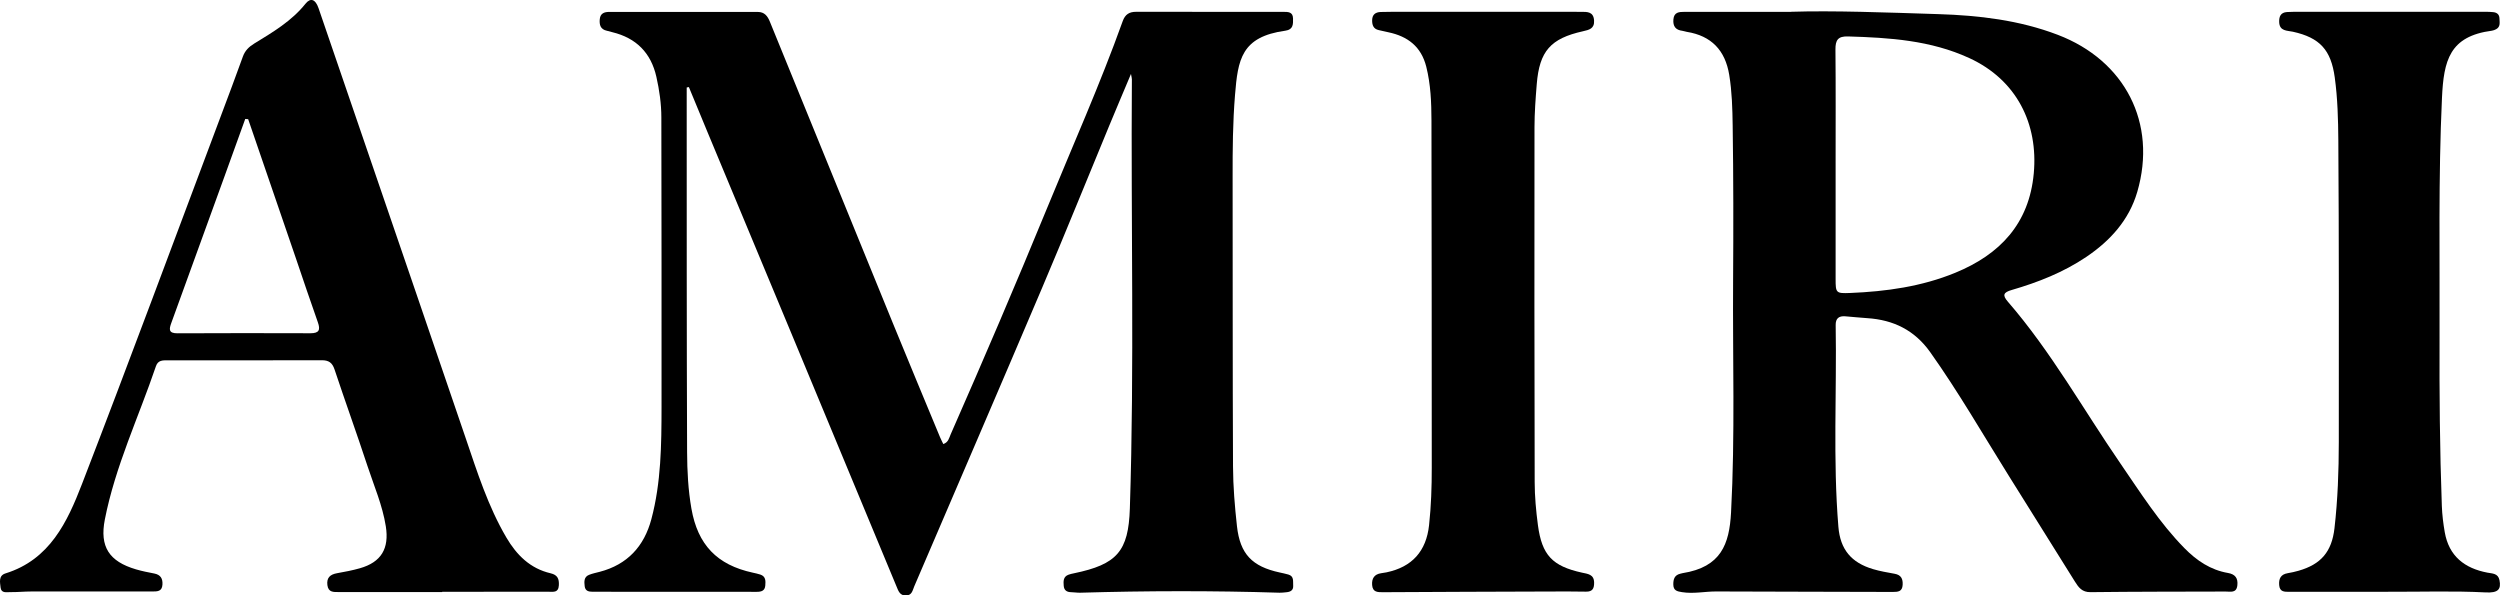 <svg viewBox="0 0 940 223.89" xmlns="http://www.w3.org/2000/svg" id="a"><path d="M258.2,32.88c0,1.1,0,2.21,0,3.31,.02,44.62-.03,89.25,.15,133.87,.03,7.06,.4,14.16,1.62,21.17,2.38,13.6,9.61,21.17,23.08,24.09,.95,.21,1.9,.41,2.82,.71,2.09,.68,2.02,2.41,1.88,4.12-.16,1.99-1.46,2.38-3.22,2.38-20.56-.04-41.12-.05-61.69-.03-1.59,0-2.8-.33-3-2.1-.19-1.68-.34-3.47,1.65-4.26,1.28-.51,2.66-.79,4-1.14,10.42-2.72,16.7-9.59,19.42-19.77,3.69-13.83,3.81-28.04,3.83-42.21,.04-36.28-.02-72.57-.07-108.85,0-5.16-.74-10.26-1.87-15.28-2.02-9.01-7.58-14.61-16.57-16.79-.67-.16-1.34-.39-2.01-.53-2.47-.52-2.92-2.25-2.7-4.41,.22-2.17,1.74-2.68,3.55-2.68,18.63,0,37.25,0,55.88,.01,2.48,0,3.65,1.52,4.51,3.63,15.46,37.96,30.94,75.92,46.45,113.86,5.78,14.15,11.68,28.25,17.53,42.37,.36,.87,.81,1.7,1.24,2.61,1.91-.63,2.18-2.28,2.75-3.59,12.41-28.24,24.57-56.59,36.28-85.13,9.59-23.39,19.91-46.49,28.44-70.31,.9-2.51,2.46-3.49,4.98-3.49,18.49,.02,36.98,0,55.47,.02,1.67,0,3.52-.03,3.58,2.43,.05,2.14,.13,4.23-2.83,4.64-16.64,2.3-17.89,10.82-18.98,24.18-.84,10.25-.92,20.54-.9,30.83,.06,36.28-.02,72.57,.15,108.85,.03,7.48,.66,14.99,1.48,22.44,1.16,10.5,5.71,15.18,16.07,17.42,1.08,.23,2.17,.47,3.24,.77,2.25,.64,1.71,2.58,1.83,4.15,.13,1.81-1.06,2.4-2.63,2.52-.83,.07-1.66,.2-2.49,.17-25.01-.79-50.02-.73-75.03,0-1.11,.03-2.22-.19-3.33-.2-1.63-.02-2.67-.7-2.8-2.4-.13-1.7-.23-3.43,1.82-4.18,.65-.24,1.34-.38,2.01-.52,16.18-3.35,20.52-8.21,21.04-24.42,1.74-53.78,.36-107.58,.76-161.36,0-.4-.13-.79-.34-1.98-2.92,6.95-5.61,13.25-8.22,19.57-8.4,20.28-16.61,40.64-25.19,60.85-15.91,37.46-32.04,74.83-48.07,112.23-.64,1.5-.83,3.36-3.05,3.45-2.37,.1-2.93-1.72-3.62-3.39-13.22-31.82-26.43-63.65-39.67-95.47-10.46-25.14-20.95-50.27-31.42-75.41-2.34-5.63-4.66-11.27-6.99-16.9l-.86,.17Z"></path><path d="M673.43,4.43c15.92-.51,35.64,.26,55.36,.88,15.3,.48,30.41,2.24,44.93,7.78,25.26,9.64,37.44,33.19,29.89,59.07-3.09,10.57-10.14,18.35-19.15,24.43-8.62,5.81-18.17,9.57-28.08,12.45-3.07,.89-3.58,1.91-1.44,4.38,16.27,18.77,28.33,40.48,42.33,60.84,7.55,10.98,14.67,22.29,24.09,31.86,4.59,4.67,9.8,8.19,16.37,9.32,2.69,.46,3.81,1.95,3.51,4.65-.34,3.01-2.54,2.32-4.42,2.33-16.94,.05-33.88,.03-50.82,.23-3.14,.04-4.46-1.78-5.8-3.92-8.33-13.3-16.63-26.61-24.95-39.91-9.72-15.54-18.86-31.43-29.49-46.4-5.86-8.25-13.79-12.15-23.64-12.79-2.77-.18-5.53-.48-8.3-.7-2.39-.19-3.66,.77-3.61,3.33,.43,25.28-1.06,50.58,1.02,75.83,.7,8.51,4.84,13.46,13.02,15.9,2.65,.79,5.41,1.25,8.14,1.75,2.42,.44,3.13,1.89,3,4.17-.14,2.57-1.76,2.66-3.76,2.66-22.1-.08-44.19-.08-66.29-.18-4.3-.02-8.57,.96-12.9,.26-1.81-.29-3.25-.56-3.28-2.85-.03-2.03,.45-3.57,2.65-4.09,.27-.06,.54-.15,.81-.2,14.52-2.29,17.61-10.92,18.25-22.82,1.55-29.02,.57-58.07,.77-87.1,.13-19.45,.13-38.91-.16-58.37-.09-6.36-.26-12.76-1.3-19.09-1.51-9.21-6.7-14.68-15.98-16.16-.55-.09-1.07-.31-1.62-.38-2.54-.31-3.6-1.7-3.39-4.26,.22-2.78,2.16-2.87,4.18-2.87,12.09-.01,24.18,0,40.08,0Zm16.76,57.13c0,14.46-.01,28.92,0,43.37,0,5.2,.14,5.45,5.46,5.23,13.54-.55,26.89-2.41,39.51-7.59,16.77-6.88,27.8-18.42,29.54-37.38,1.71-18.63-6.41-35.16-24.28-43.37-14.54-6.68-29.98-7.66-45.58-8.12-3.77-.11-4.74,1.38-4.71,4.9,.14,14.32,.06,28.64,.06,42.95Z"></path><path d="M166.25,222.61c-12.92,0-25.85,0-38.77,0-1.99,0-4.02,.2-4.38-2.59-.36-2.83,1.06-4.04,3.66-4.5,2.87-.51,5.74-1.05,8.54-1.85,8.06-2.29,11.09-7.42,9.77-15.76-1.25-7.9-4.43-15.19-6.9-22.7-3.99-12.14-8.35-24.16-12.38-36.29-.85-2.57-2.2-3.48-4.82-3.47-19.32,.06-38.64,.03-57.96,.03-1.82,0-3.6-.09-4.38,2.22-6.51,19.18-15.29,37.62-19.21,57.64-2.01,10.26,1.63,15.77,11.71,18.74,2.26,.67,4.59,1.12,6.91,1.57,2.36,.47,3.19,1.92,3.04,4.19-.17,2.59-1.93,2.56-3.86,2.56-15.15-.03-30.3-.03-45.45,0-2.64,0-5.28,.28-7.91,.24-1.39-.02-3.39,.52-3.64-1.73-.22-2-.84-4.48,1.88-5.32,16.63-5.18,23.22-19.33,28.73-33.6,17.71-45.88,34.78-92.01,52.09-138.05,2.83-7.54,5.68-15.08,8.4-22.66,.81-2.25,2.27-3.67,4.25-4.89,6.98-4.28,14.05-8.43,19.3-14.99,1.9-2.37,3.74-1.71,4.9,1.67,6.28,18.26,12.51,36.54,18.77,54.81,12.19,35.62,24.43,71.23,36.56,106.87,4.34,12.76,8.4,25.61,15.28,37.34,3.88,6.61,8.96,11.68,16.66,13.47,2.56,.6,3.23,2.04,3.09,4.52-.16,2.9-2.12,2.41-3.86,2.42-13.34,.02-26.67,.01-40.01,.01,0,.03,0,.07,0,.1ZM93.3,44.81c-.36-.03-.73-.06-1.09-.09-2.58,7.16-5.16,14.32-7.75,21.47-6.67,18.41-13.34,36.82-20.04,55.22-.86,2.36-1.11,3.93,2.32,3.91,16.67-.09,33.34-.07,50.01-.02,3.24,.01,3.78-1.26,2.76-4.13-2.84-7.98-5.51-16.02-8.25-24.04-5.98-17.45-11.97-34.89-17.95-52.33Z"></path><path d="M557.9,4.43c12.23,0,24.46,0,36.69,.02,2.25,0,4.56-.06,4.78,3.22,.21,3.12-1.87,3.56-4.16,4.08-12.19,2.72-16.38,7.45-17.39,19.87-.44,5.4-.84,10.82-.85,16.22-.05,44.48-.05,88.95,.07,133.43,.01,5.4,.51,10.83,1.22,16.19,1.5,11.29,5.44,15.4,16.55,17.85,2.18,.48,4.55,.61,4.58,3.76,.02,2.15-.57,3.44-3.05,3.39-4.57-.1-9.15-.06-13.72-.05-20.84,.07-41.68,.13-62.51,.26-2.12,.01-3.99,.05-4.19-2.72-.17-2.45,.81-4.02,3.35-4.41,.69-.1,1.38-.2,2.06-.34,9.62-2.01,14.94-7.94,16-17.73,.78-7.19,1.02-14.41,1.01-21.64-.04-43.5,0-87.01-.11-130.51-.02-6.78-.28-13.58-1.96-20.26-1.9-7.53-6.95-11.39-14.21-12.92-1.22-.26-2.44-.54-3.66-.82-2.04-.46-2.51-1.95-2.47-3.78,.05-2.1,1.27-2.95,3.21-3.03,1.25-.05,2.5-.06,3.75-.06,11.67,0,23.35,0,35.02,0Z"></path><path d="M897.97,222.51c-12.36,0-24.73-.01-37.09,.01-1.89,0-3.7,.11-3.91-2.52-.2-2.45,.62-4.04,3.2-4.48,1.37-.23,2.73-.53,4.06-.91,8.48-2.41,12.52-7.18,13.53-15.96,1.24-10.77,1.62-21.6,1.63-32.43,.02-37.8,.08-75.6-.18-113.4-.06-7.88-.26-15.81-1.34-23.69-1.41-10.31-5.56-14.95-15.75-17.2-2.14-.47-5.04-.15-5.15-3.65-.06-2.07,.56-3.57,2.9-3.75,.97-.07,1.94-.1,2.91-.1,23.9,0,47.81,0,71.71,0,.97,0,1.95,.04,2.91,.13,1.42,.13,2.36,.85,2.4,2.36,.03,1.48,.47,3.14-1.27,4.07-.48,.26-1.03,.47-1.57,.55-15.94,2.1-18.13,11.17-18.78,25.31-1.39,29.99-.79,60.01-.91,90.02-.08,21.12,.09,42.23,.86,63.34,.12,3.32,.53,6.65,1.1,9.92,1.58,8.99,7.44,13.55,16.06,15.19,1.81,.35,3.99,.21,4.52,2.83,.69,3.47-.55,4.84-5.18,4.6-12.22-.63-24.45-.19-36.68-.25Z"></path></svg>